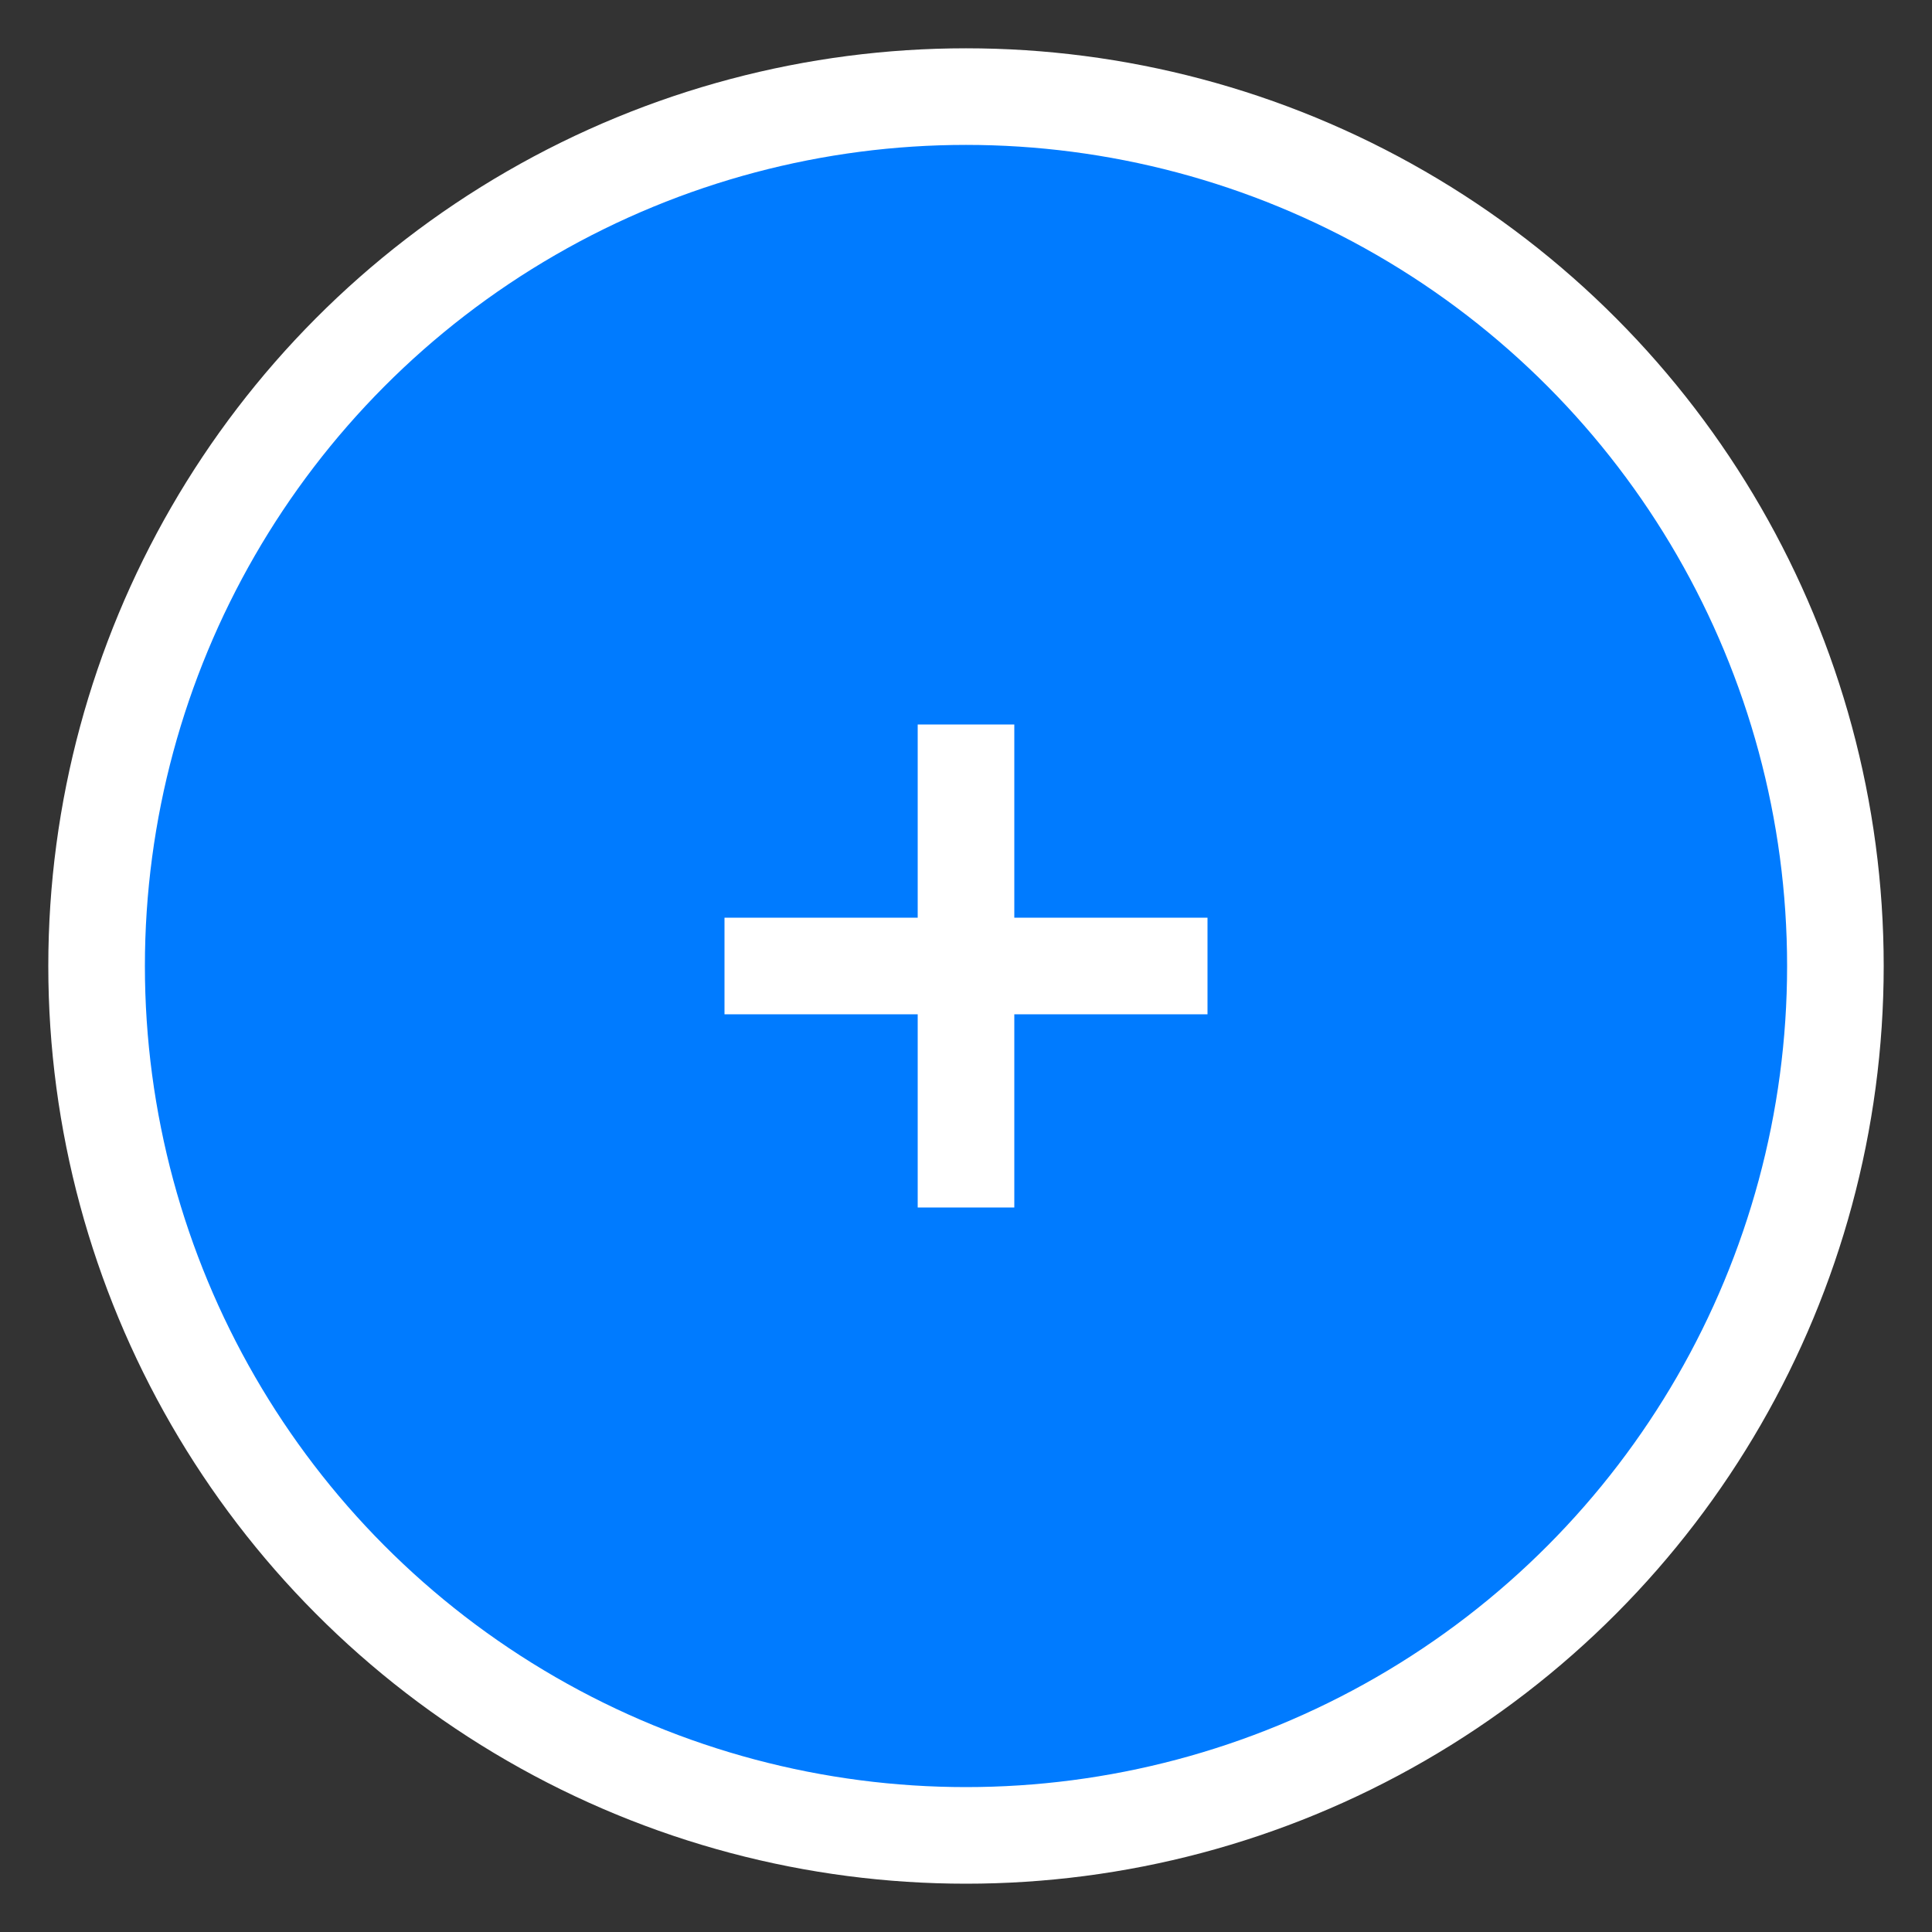 <svg viewBox="0 0 40 40" width="40" height="40" xmlns="http://www.w3.org/2000/svg">
    <rect x="0" y="0" width="40" height="40" fill="#333333" stroke="none"/>
    <circle cx="20" cy="20" r="18" fill="#007bff" stroke="#fff" stroke-width="2"/>
    <path d="M15 20h10M20 15v10" stroke="#fff" stroke-width="2"/>
</svg>